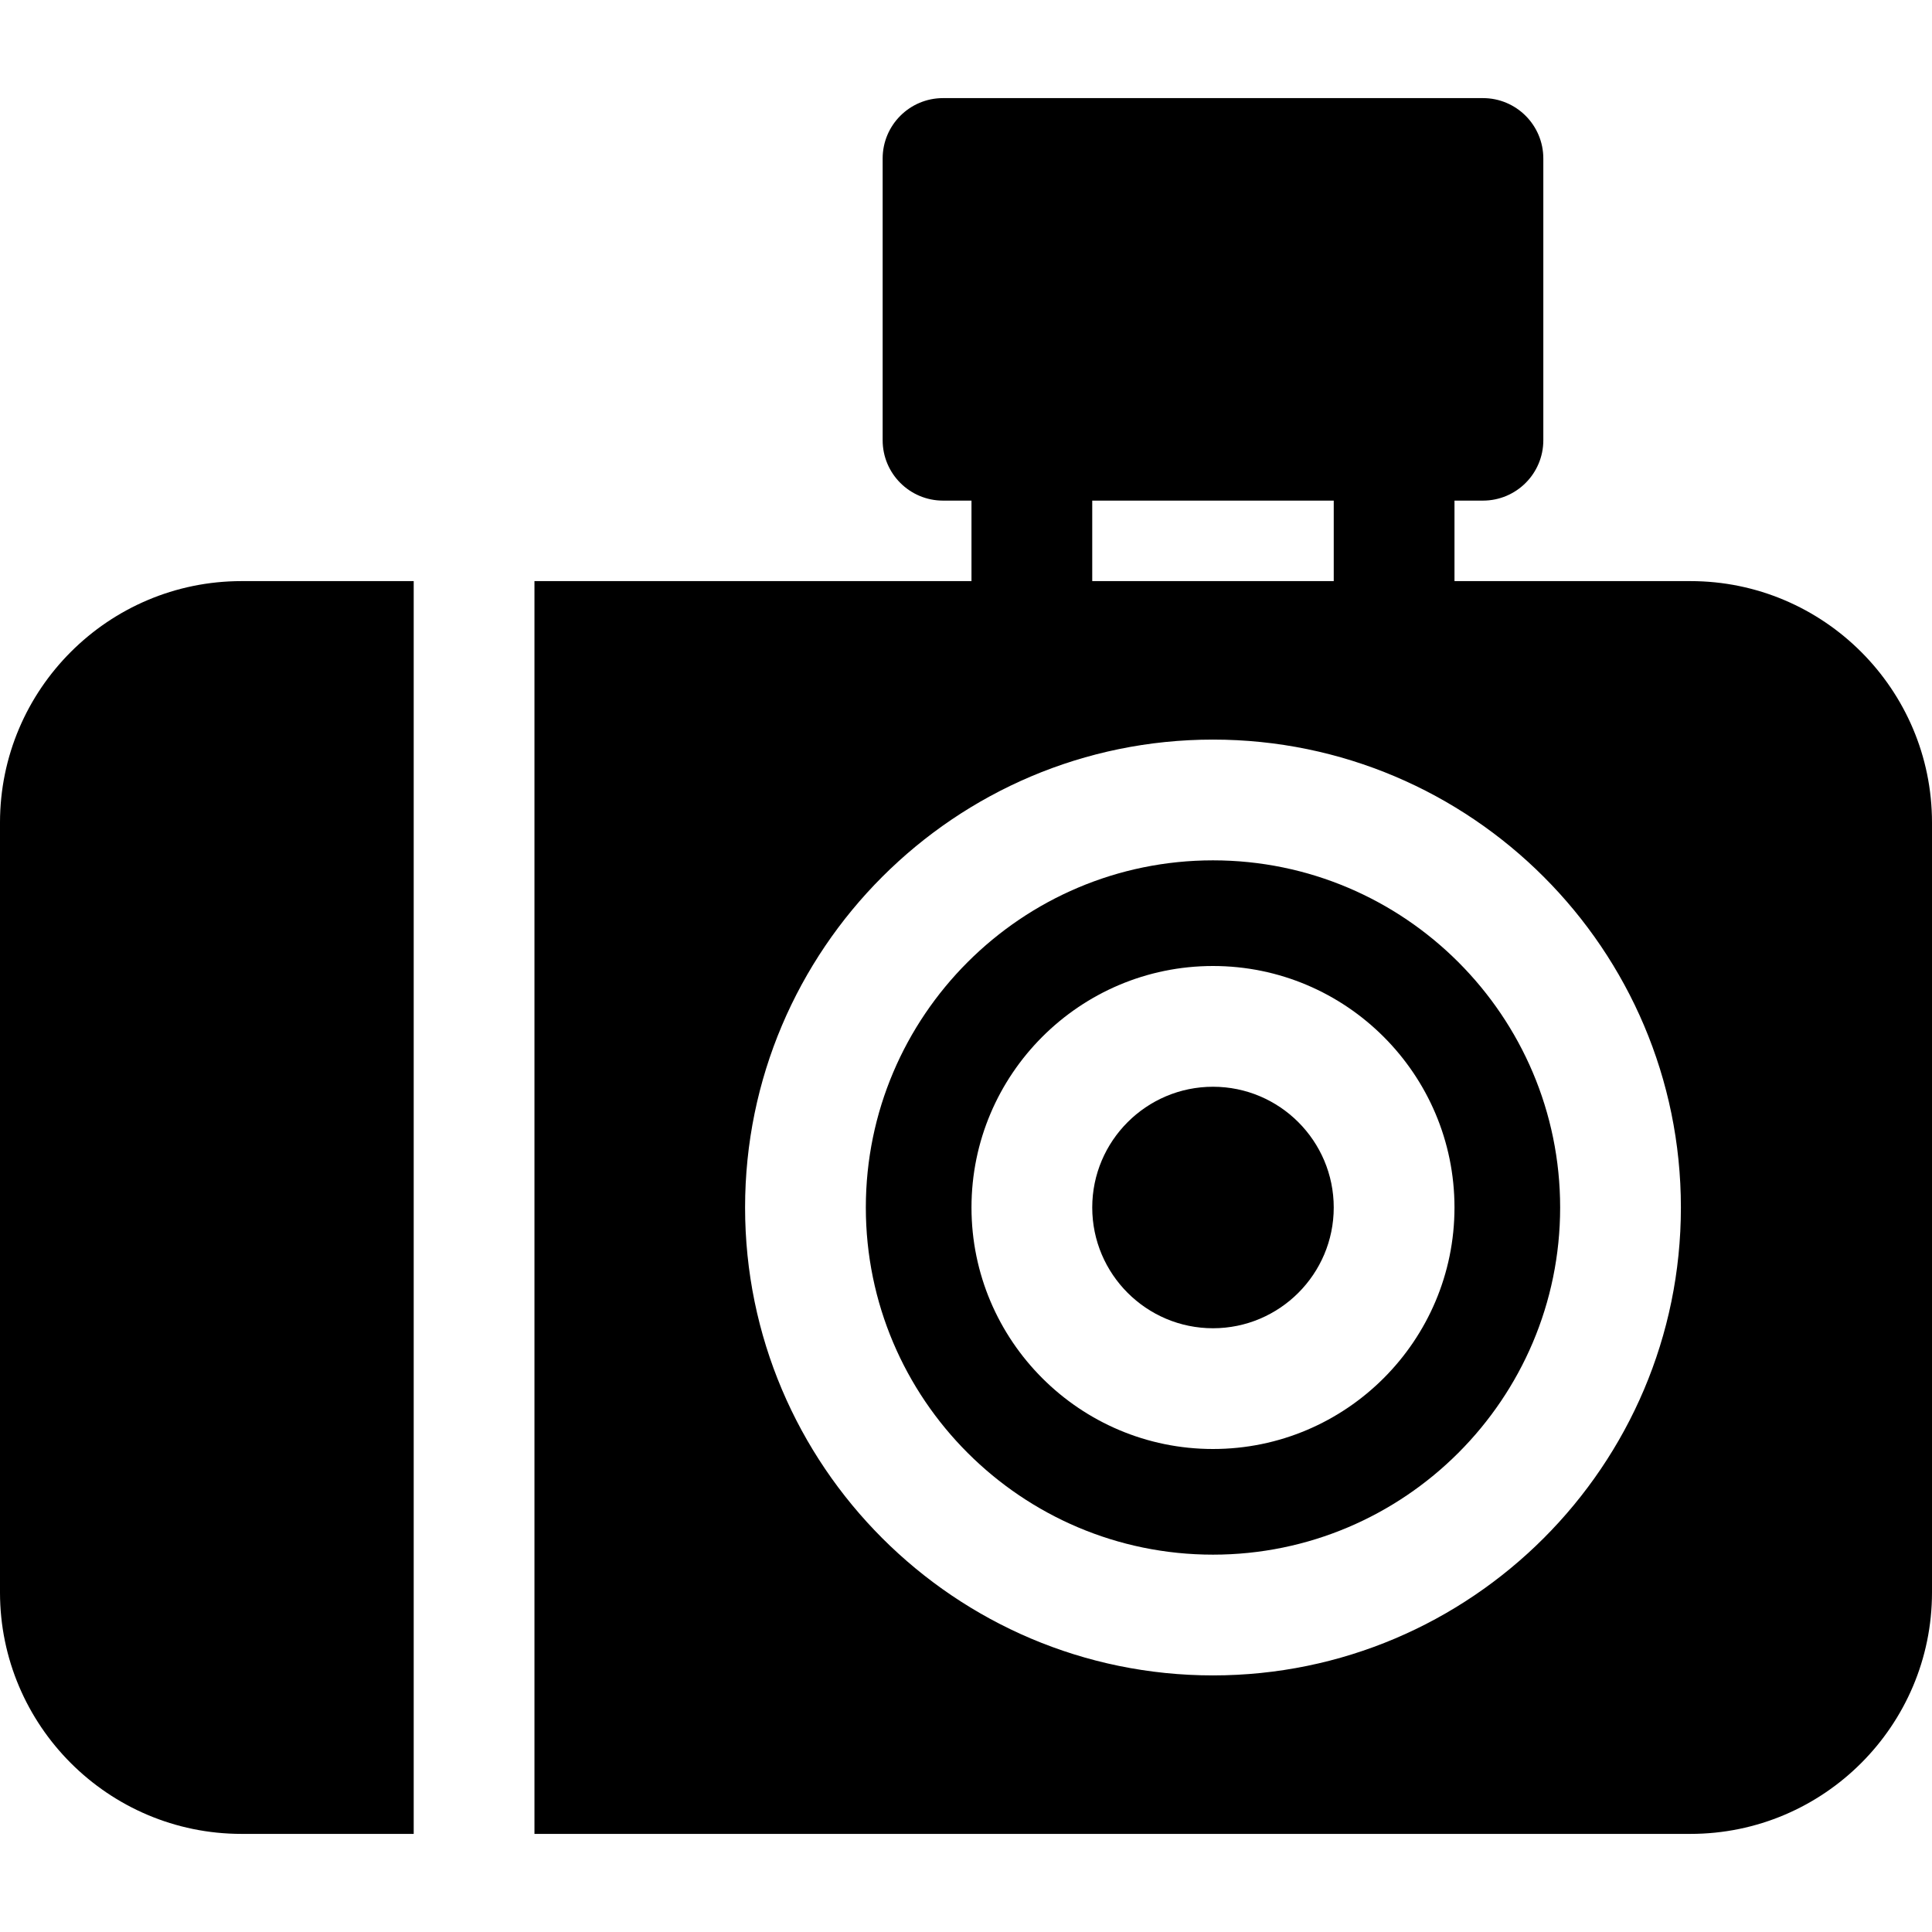 <?xml version="1.0" encoding="iso-8859-1"?>
<!-- Generator: Adobe Illustrator 19.0.0, SVG Export Plug-In . SVG Version: 6.00 Build 0)  -->
<svg version="1.1" id="Layer_1" xmlns="http://www.w3.org/2000/svg" xmlns:xlink="http://www.w3.org/1999/xlink" x="0px" y="0px"
	 viewBox="0 0 512 512" style="enable-background:new 0 0 512 512;" xml:space="preserve">
<g>
	<g>
		<g>
			<path d="M321.454,288c-17.645,0-32,14.355-32,32c0,17.645,14.355,32,32,32c17.645,0,32-14.355,32-32
				C353.454,302.355,339.099,288,321.454,288z"/>
			<path d="M0,218v204c0,35.29,28.71,64,64,64h45.636V154H64C28.71,154,0,182.71,0,218z"/>
			<path d="M321.454,228c-50.73,0-92,41.271-92,92s41.27,92,92,92c50.73,0,92-41.271,92-92S372.183,228,321.454,228z M321.454,384
				c-35.29,0-64-28.71-64-64c0-35.29,28.71-64,64-64c35.29,0,64,28.71,64,64C385.454,355.29,356.743,384,321.454,384z"/>
			<path d="M448,154h-62.546v-21.333h7.542c8.836,0,16-7.164,16-16V42c0-8.836-7.164-16-16-16H249.911c-8.836,0-16,7.164-16,16
				v74.667c0,8.836,7.164,16,16,16h7.542V154H141.636v332H448c35.29,0,64-28.71,64-64V218C512,182.71,483.29,154,448,154z
				 M289.454,132.667h64V154h-64V132.667z M321.454,444c-68.373,0-124-55.627-124-124s55.626-124,124-124
				c68.374,0,124,55.627,124,124S389.828,444,321.454,444z"/>
		</g>
	</g>
</g>
<g>
</g>
<g>
</g>
<g>
</g>
<g>
</g>
<g>
</g>
<g>
</g>
<g>
</g>
<g>
</g>
<g>
</g>
<g>
</g>
<g>
</g>
<g>
</g>
<g>
</g>
<g>
</g>
<g>
</g>
</svg>
